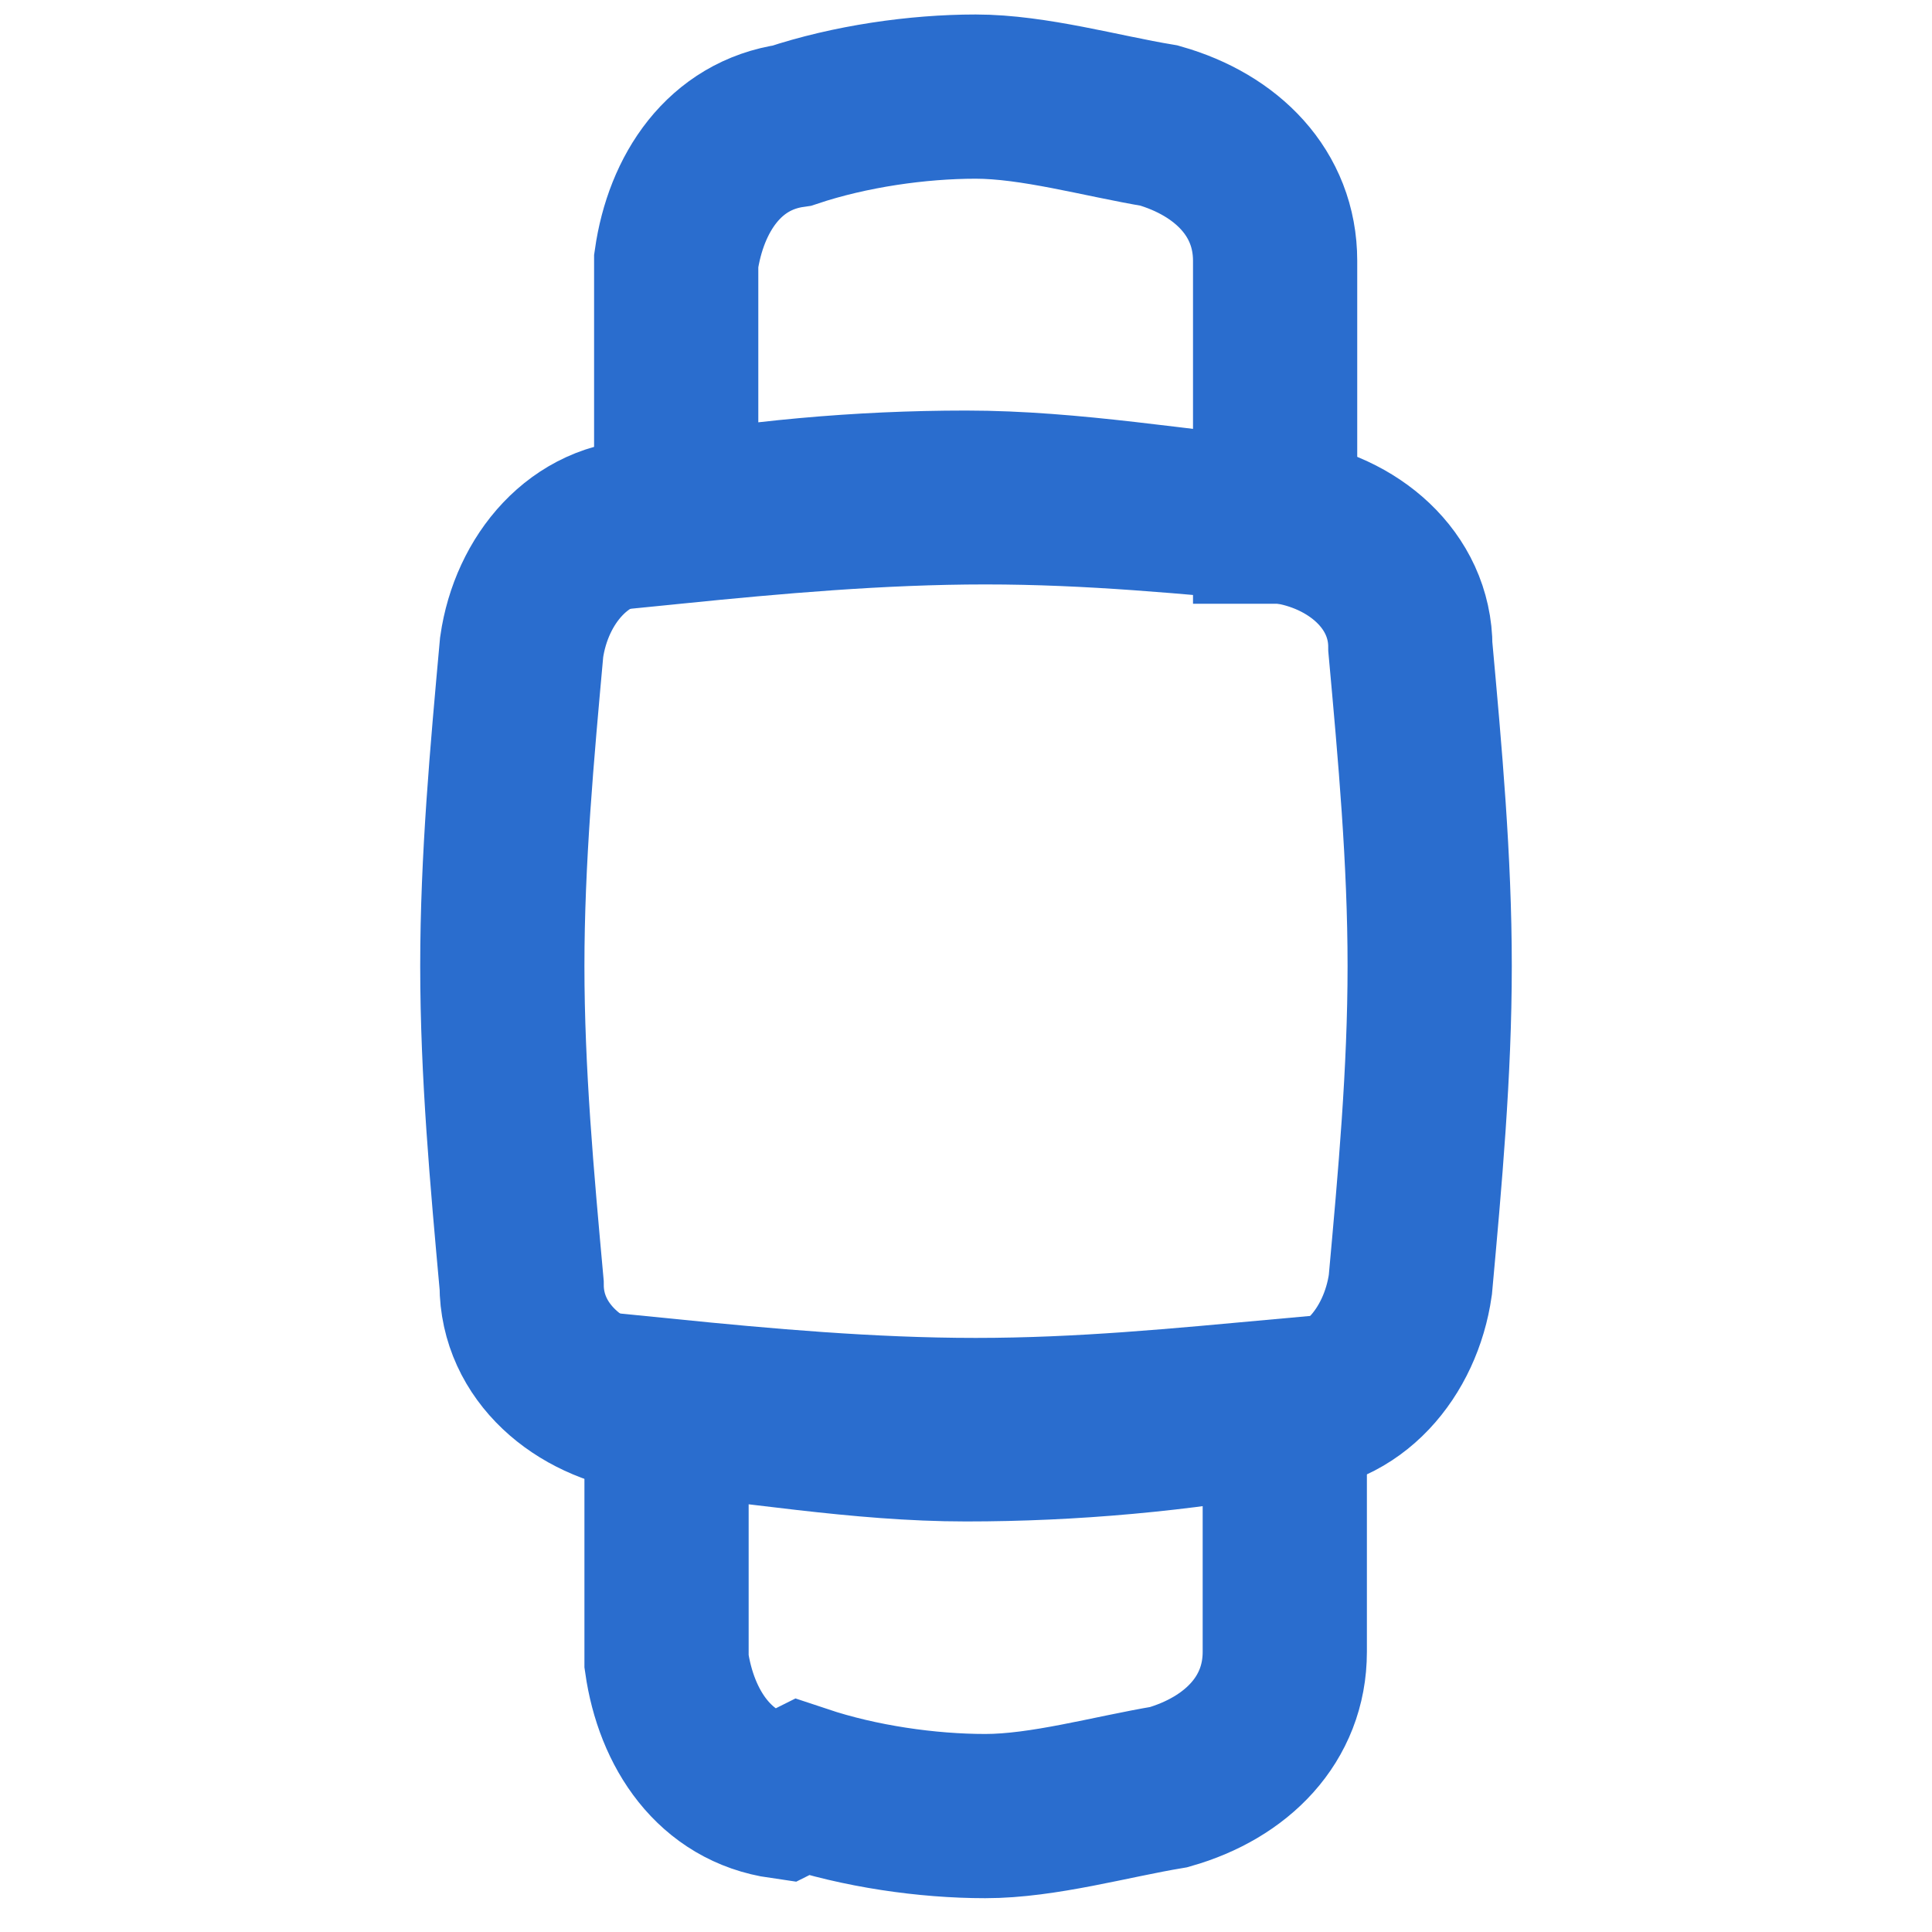 <?xml version="1.0" encoding="UTF-8"?>
<svg xmlns="http://www.w3.org/2000/svg" xmlns:xlink="http://www.w3.org/1999/xlink" version="1.1" viewBox="0 0 20 20">
  <!-- Generator: Adobe Illustrator 29.3.1, SVG Export Plug-In . SVG Version: 2.1.0 Build 151)  -->
  <defs>
    <style>
      .st0 {
        fill: none;
        stroke-miterlimit: 3.3;
        stroke-width: 1.7px;
      }

      .st0, .st1 {
        stroke: #2a6dce;
      }

      .st1 {
        fill: #00a341;
        fill-opacity: 0;
        stroke-miterlimit: 10;
      }
    </style>
  </defs>
  <g id="Layer_1" focusable="false">
    <path class="st0" d="M5.4,13.3c0,.7.6,1.2,1.3,1.3,1.1.1,2.2.3,3.3.3s2.2-.1,3.3-.3c.7,0,1.2-.6,1.3-1.3.1-1.1.2-2.2.2-3.3s-.1-2.2-.2-3.3c0-.7-.6-1.2-1.3-1.3-1.1-.1-2.2-.3-3.3-.3s-2.2.1-3.3.3c-.7,0-1.2.6-1.3,1.3-.1,1.1-.2,2.2-.2,3.3s.1,2.2.2,3.3Z"/>
    <path class="st1" d="M8.1,18.6c-.7-.1-1.1-.7-1.2-1.4v-.2c0-.7,0-1.6,0-2.5h0c1,.1,2.1.2,3.2.2s2.1-.1,3.2-.2h0c0,.9,0,1.9,0,2.6,0,.7-.5,1.2-1.2,1.4-.6.1-1.3.3-1.9.3s-1.3-.1-1.9-.3ZM13.2,5.4c0-1,0-1.9,0-2.7,0-.7-.5-1.2-1.2-1.4-.6-.1-1.3-.3-1.9-.3s-1.3.1-1.9.3c-.7.1-1.1.7-1.2,1.4,0,.8,0,1.7,0,2.7h0c1-.1,2.1-.2,3.2-.2s2.1.1,3.2.2h0Z"/>
    <path class="st0" d="M8.1,18.6c-.7-.1-1.1-.7-1.2-1.4v-.2c0-.7,0-1.6,0-2.5h0c1,.1,2.1.2,3.2.2s2.1-.1,3.2-.2h0c0,.9,0,1.9,0,2.6,0,.7-.5,1.2-1.2,1.4-.6.1-1.3.3-1.9.3s-1.3-.1-1.9-.3ZM13.2,5.4c0-1,0-1.9,0-2.7,0-.7-.5-1.2-1.2-1.4-.6-.1-1.3-.3-1.9-.3s-1.3.1-1.9.3c-.7.1-1.1.7-1.2,1.4,0,.8,0,1.7,0,2.7h0c1-.1,2.1-.2,3.2-.2s2.1.1,3.2.2h0Z"/>
  </g>
</svg>